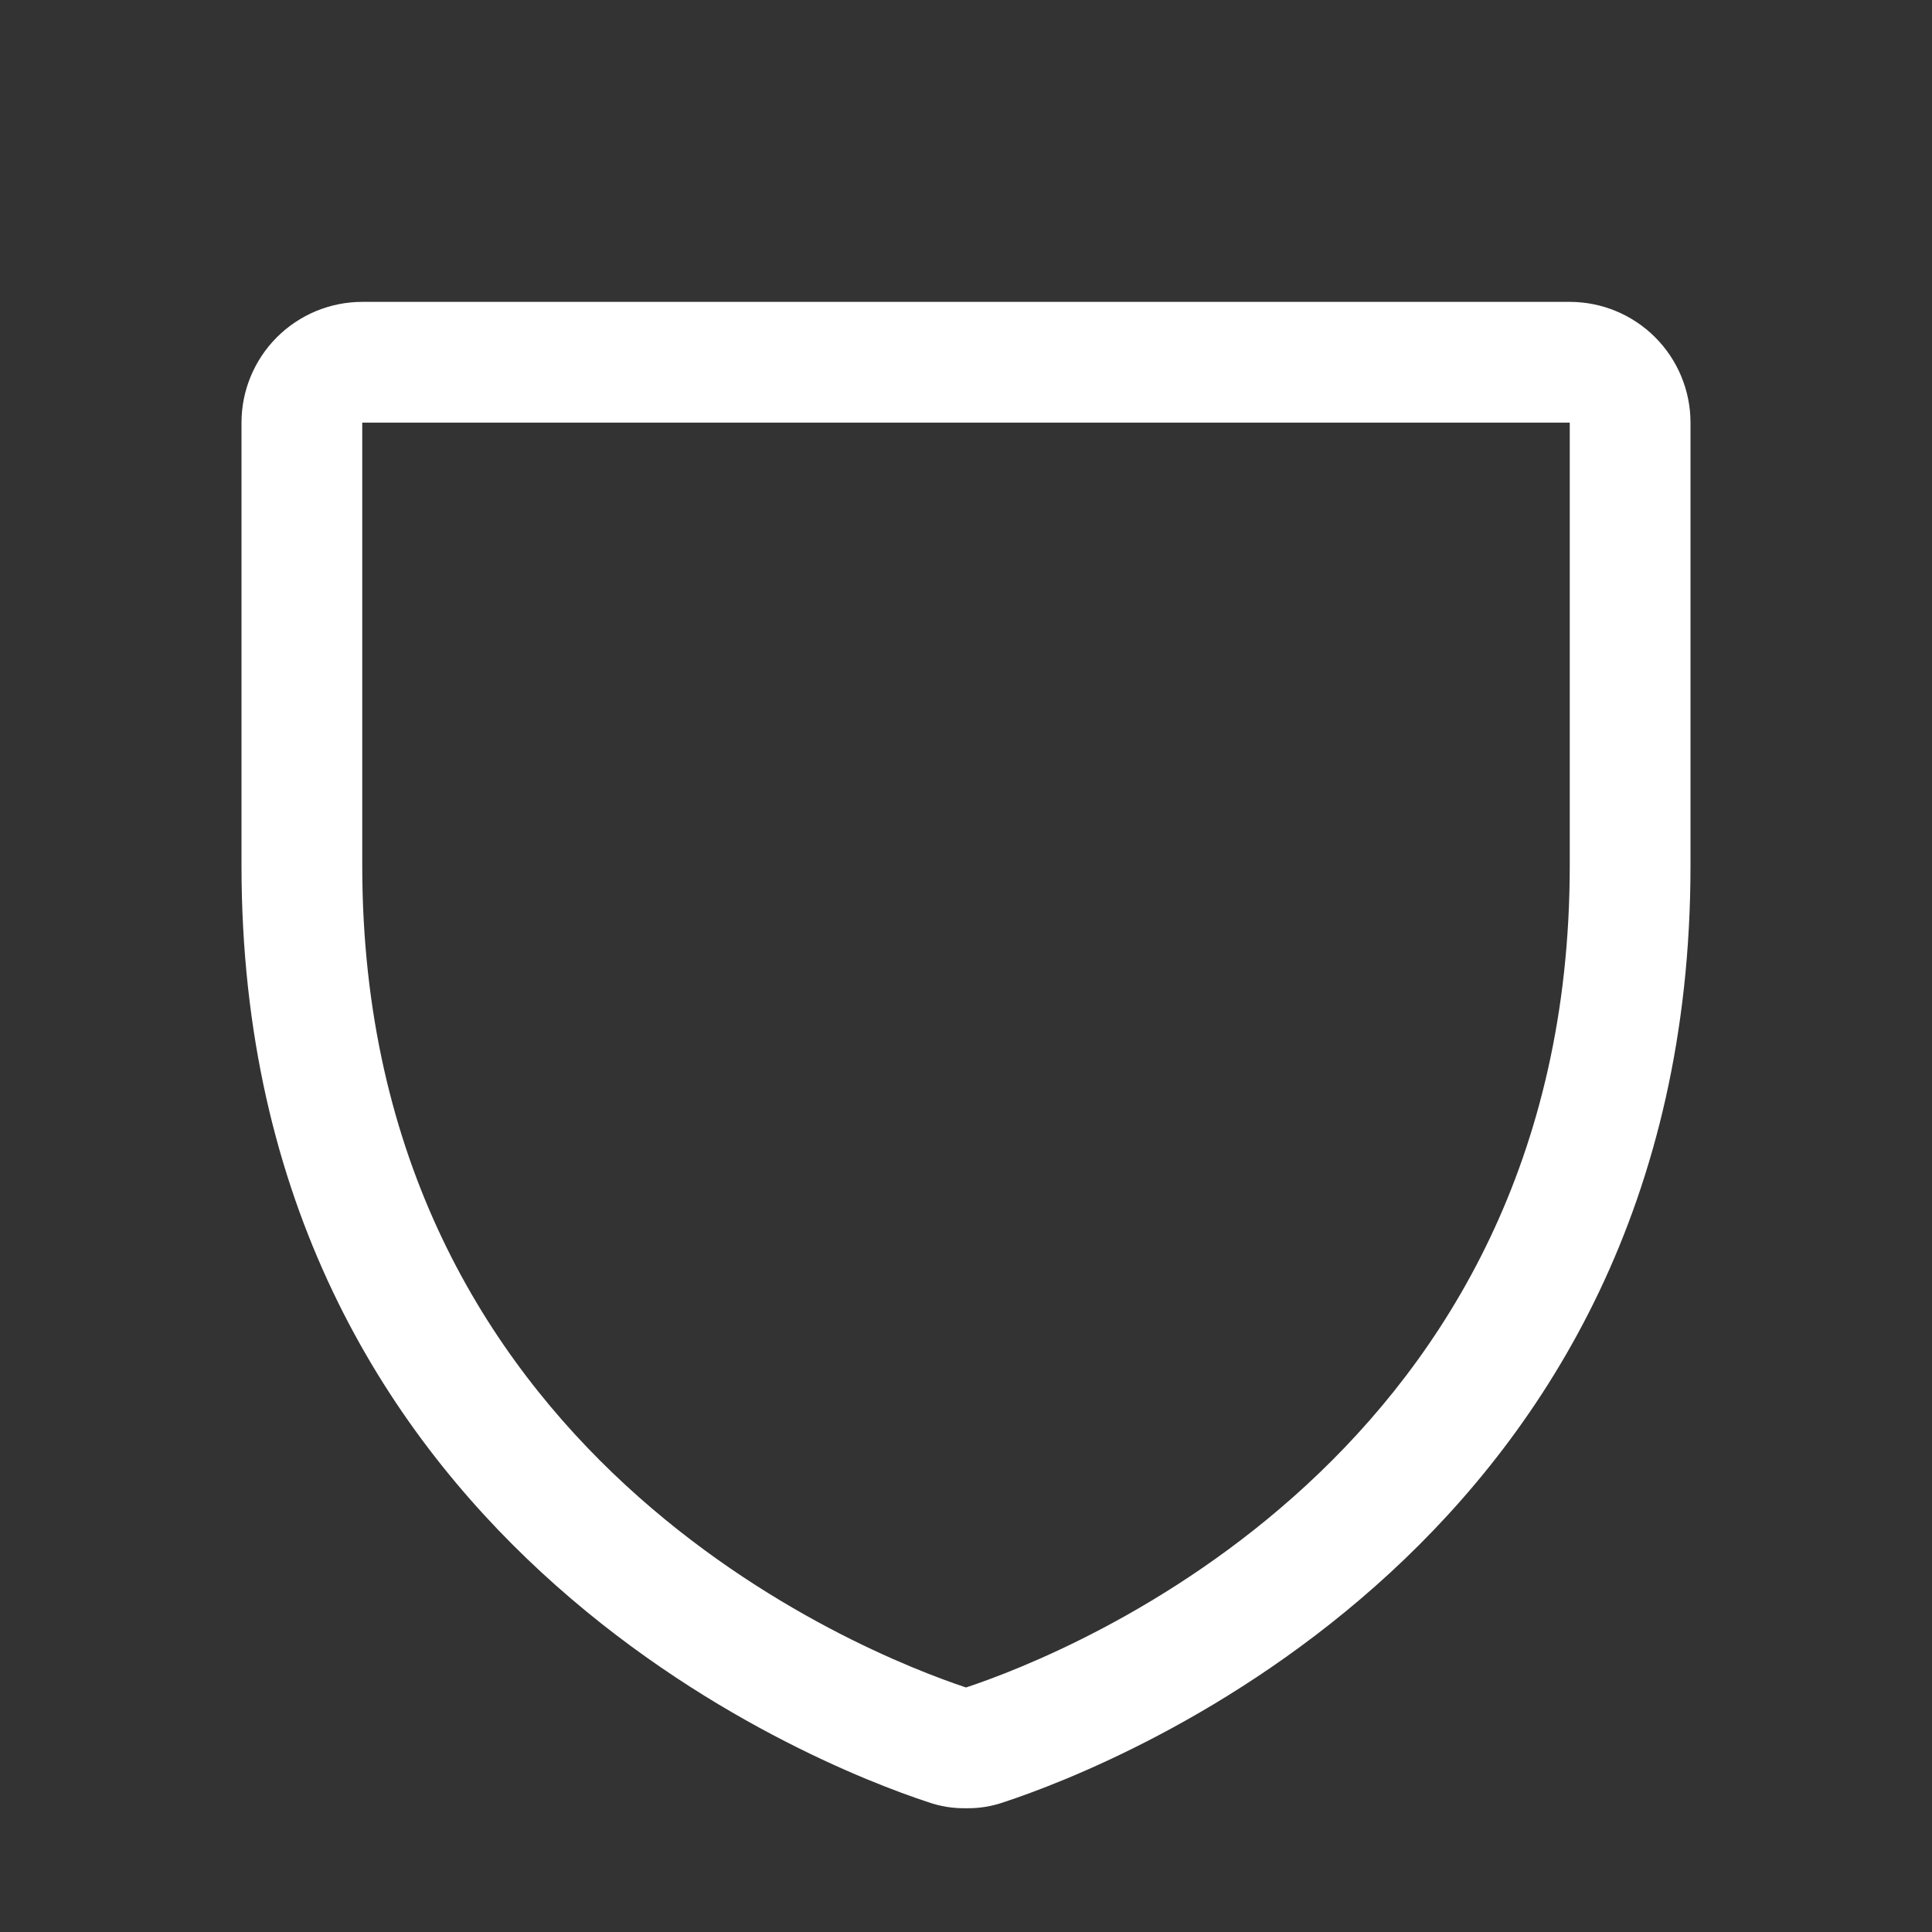 <svg width="32" height="32" viewBox="0 0 32 32" fill="none" xmlns="http://www.w3.org/2000/svg">
<rect x="0" y="0" width="32" height="32" fill="#333333" stroke="none"/>
<path d="M16 29.95C15.787 29.954 15.576 29.92 15.375 29.85C13.475 29.225 4 25.512 4 14.338V7C4 6.47 4.211 5.961 4.586 5.586C4.961 5.211 5.47 5 6 5H26C26.53 5 27.039 5.211 27.414 5.586C27.789 5.961 28 6.47 28 7V14.338C28 25.512 18.525 29.225 16.625 29.85C16.424 29.92 16.213 29.954 16 29.95ZM6 7V14.338C6 24.125 14.312 27.387 16 27.95C17.7 27.387 26 24.113 26 14.338V7H6Z" fill="white"/>
</svg>

